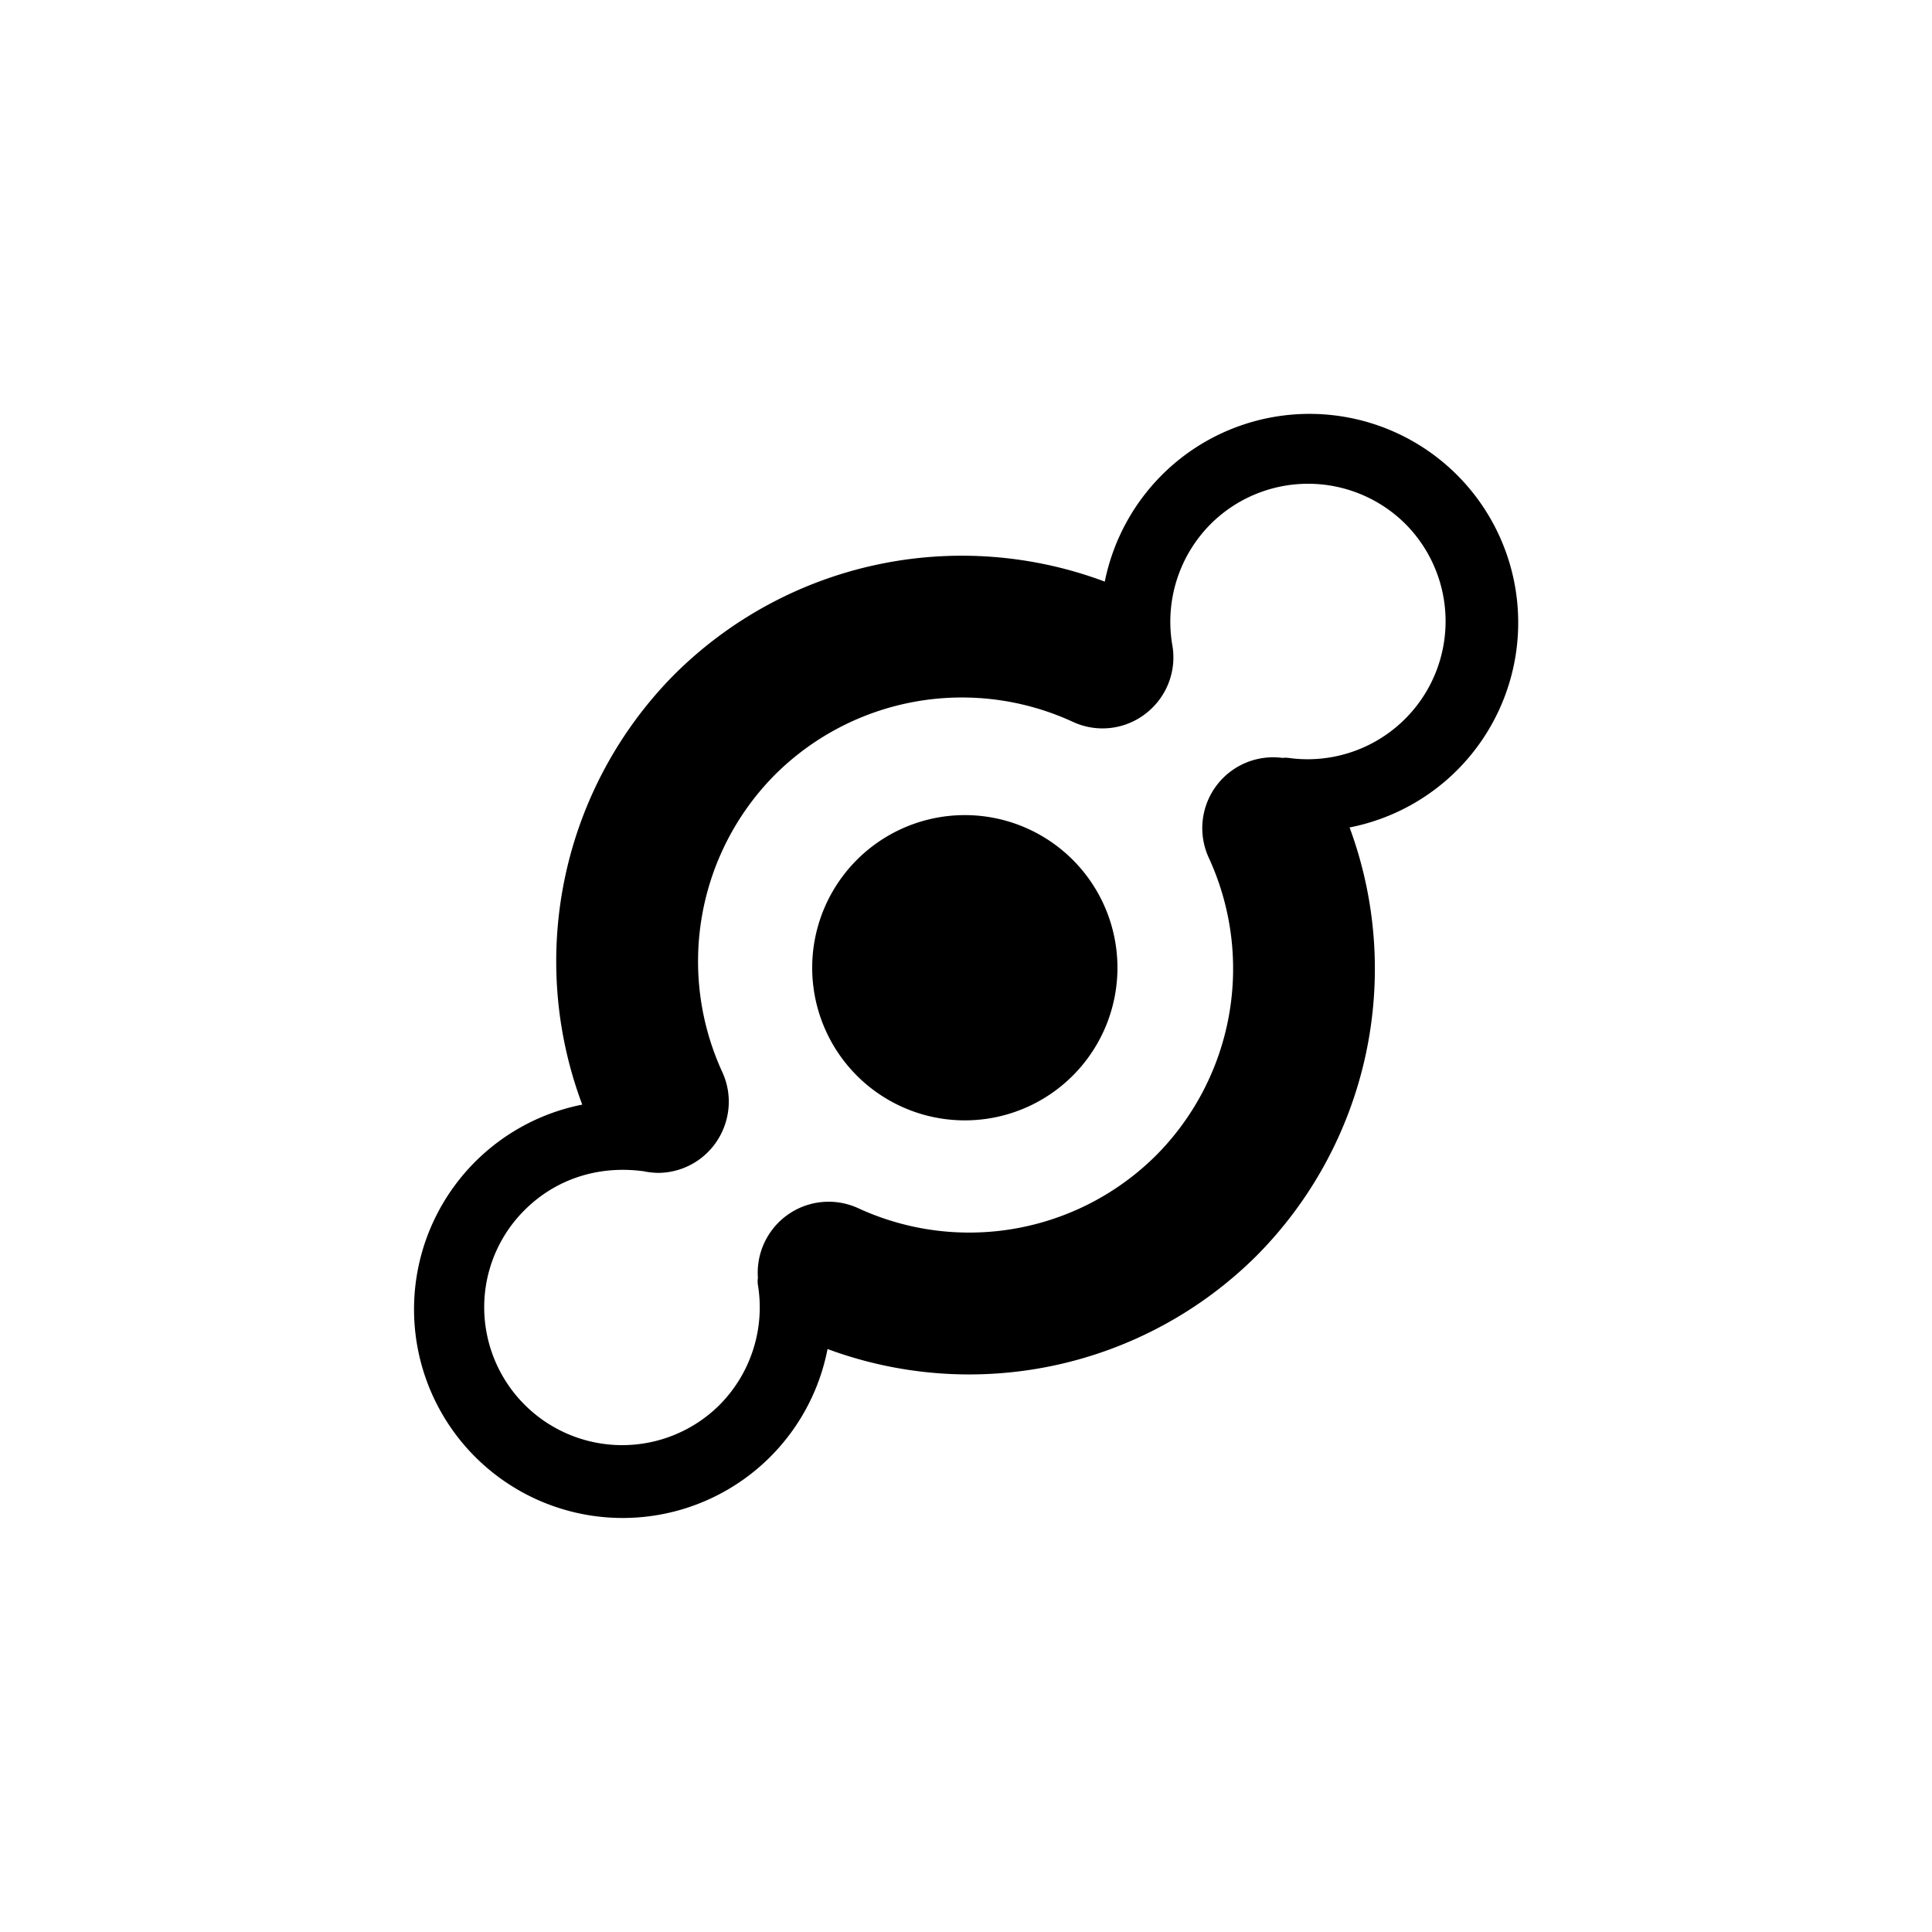 <?xml version="1.0" encoding="utf-8"?>
<!-- Generator: www.svgicons.com -->
<svg xmlns="http://www.w3.org/2000/svg" width="800" height="800" viewBox="0 0 24 24">
<path fill="currentColor" d="M14.432 5.902a2.6 2.6 0 0 0-.708 1.323a5.06 5.06 0 0 0-5.343 1.15a5.06 5.06 0 0 0-1.148 5.347a2.592 2.592 0 1 0 3.047 3.036a5.06 5.06 0 0 0 5.328-1.157a5.06 5.06 0 0 0 1.157-5.322a2.593 2.593 0 1 0-2.333-4.377m3.028.608a1.714 1.714 0 0 1-1.454 2.905a.3.3 0 0 0-.075 0a.88.88 0 0 0-.913 1.245a3.29 3.29 0 0 1-.658 3.694a3.29 3.29 0 0 1-3.694.657a.88.88 0 0 0-1.113.322a.88.88 0 0 0-.138.541a.3.3 0 0 0 0 .087a1.72 1.72 0 0 1-.478 1.493a1.714 1.714 0 0 1-2.922-1.21a1.7 1.7 0 0 1 .501-1.211c.385-.385.915-.56 1.481-.483q.087.018.175.02a.88.88 0 0 0 .823-.57a.88.88 0 0 0-.023-.684a3.29 3.29 0 0 1 .657-3.694a3.29 3.29 0 0 1 3.694-.657a.875.875 0 0 0 .97-.152a.88.88 0 0 0 .268-.81a1.72 1.72 0 0 1 .478-1.493a1.714 1.714 0 0 1 2.421 0m-6.794 4.15a1.896 1.896 0 1 0 2.682 2.68a1.896 1.896 0 0 0-2.682-2.68"/>
</svg>